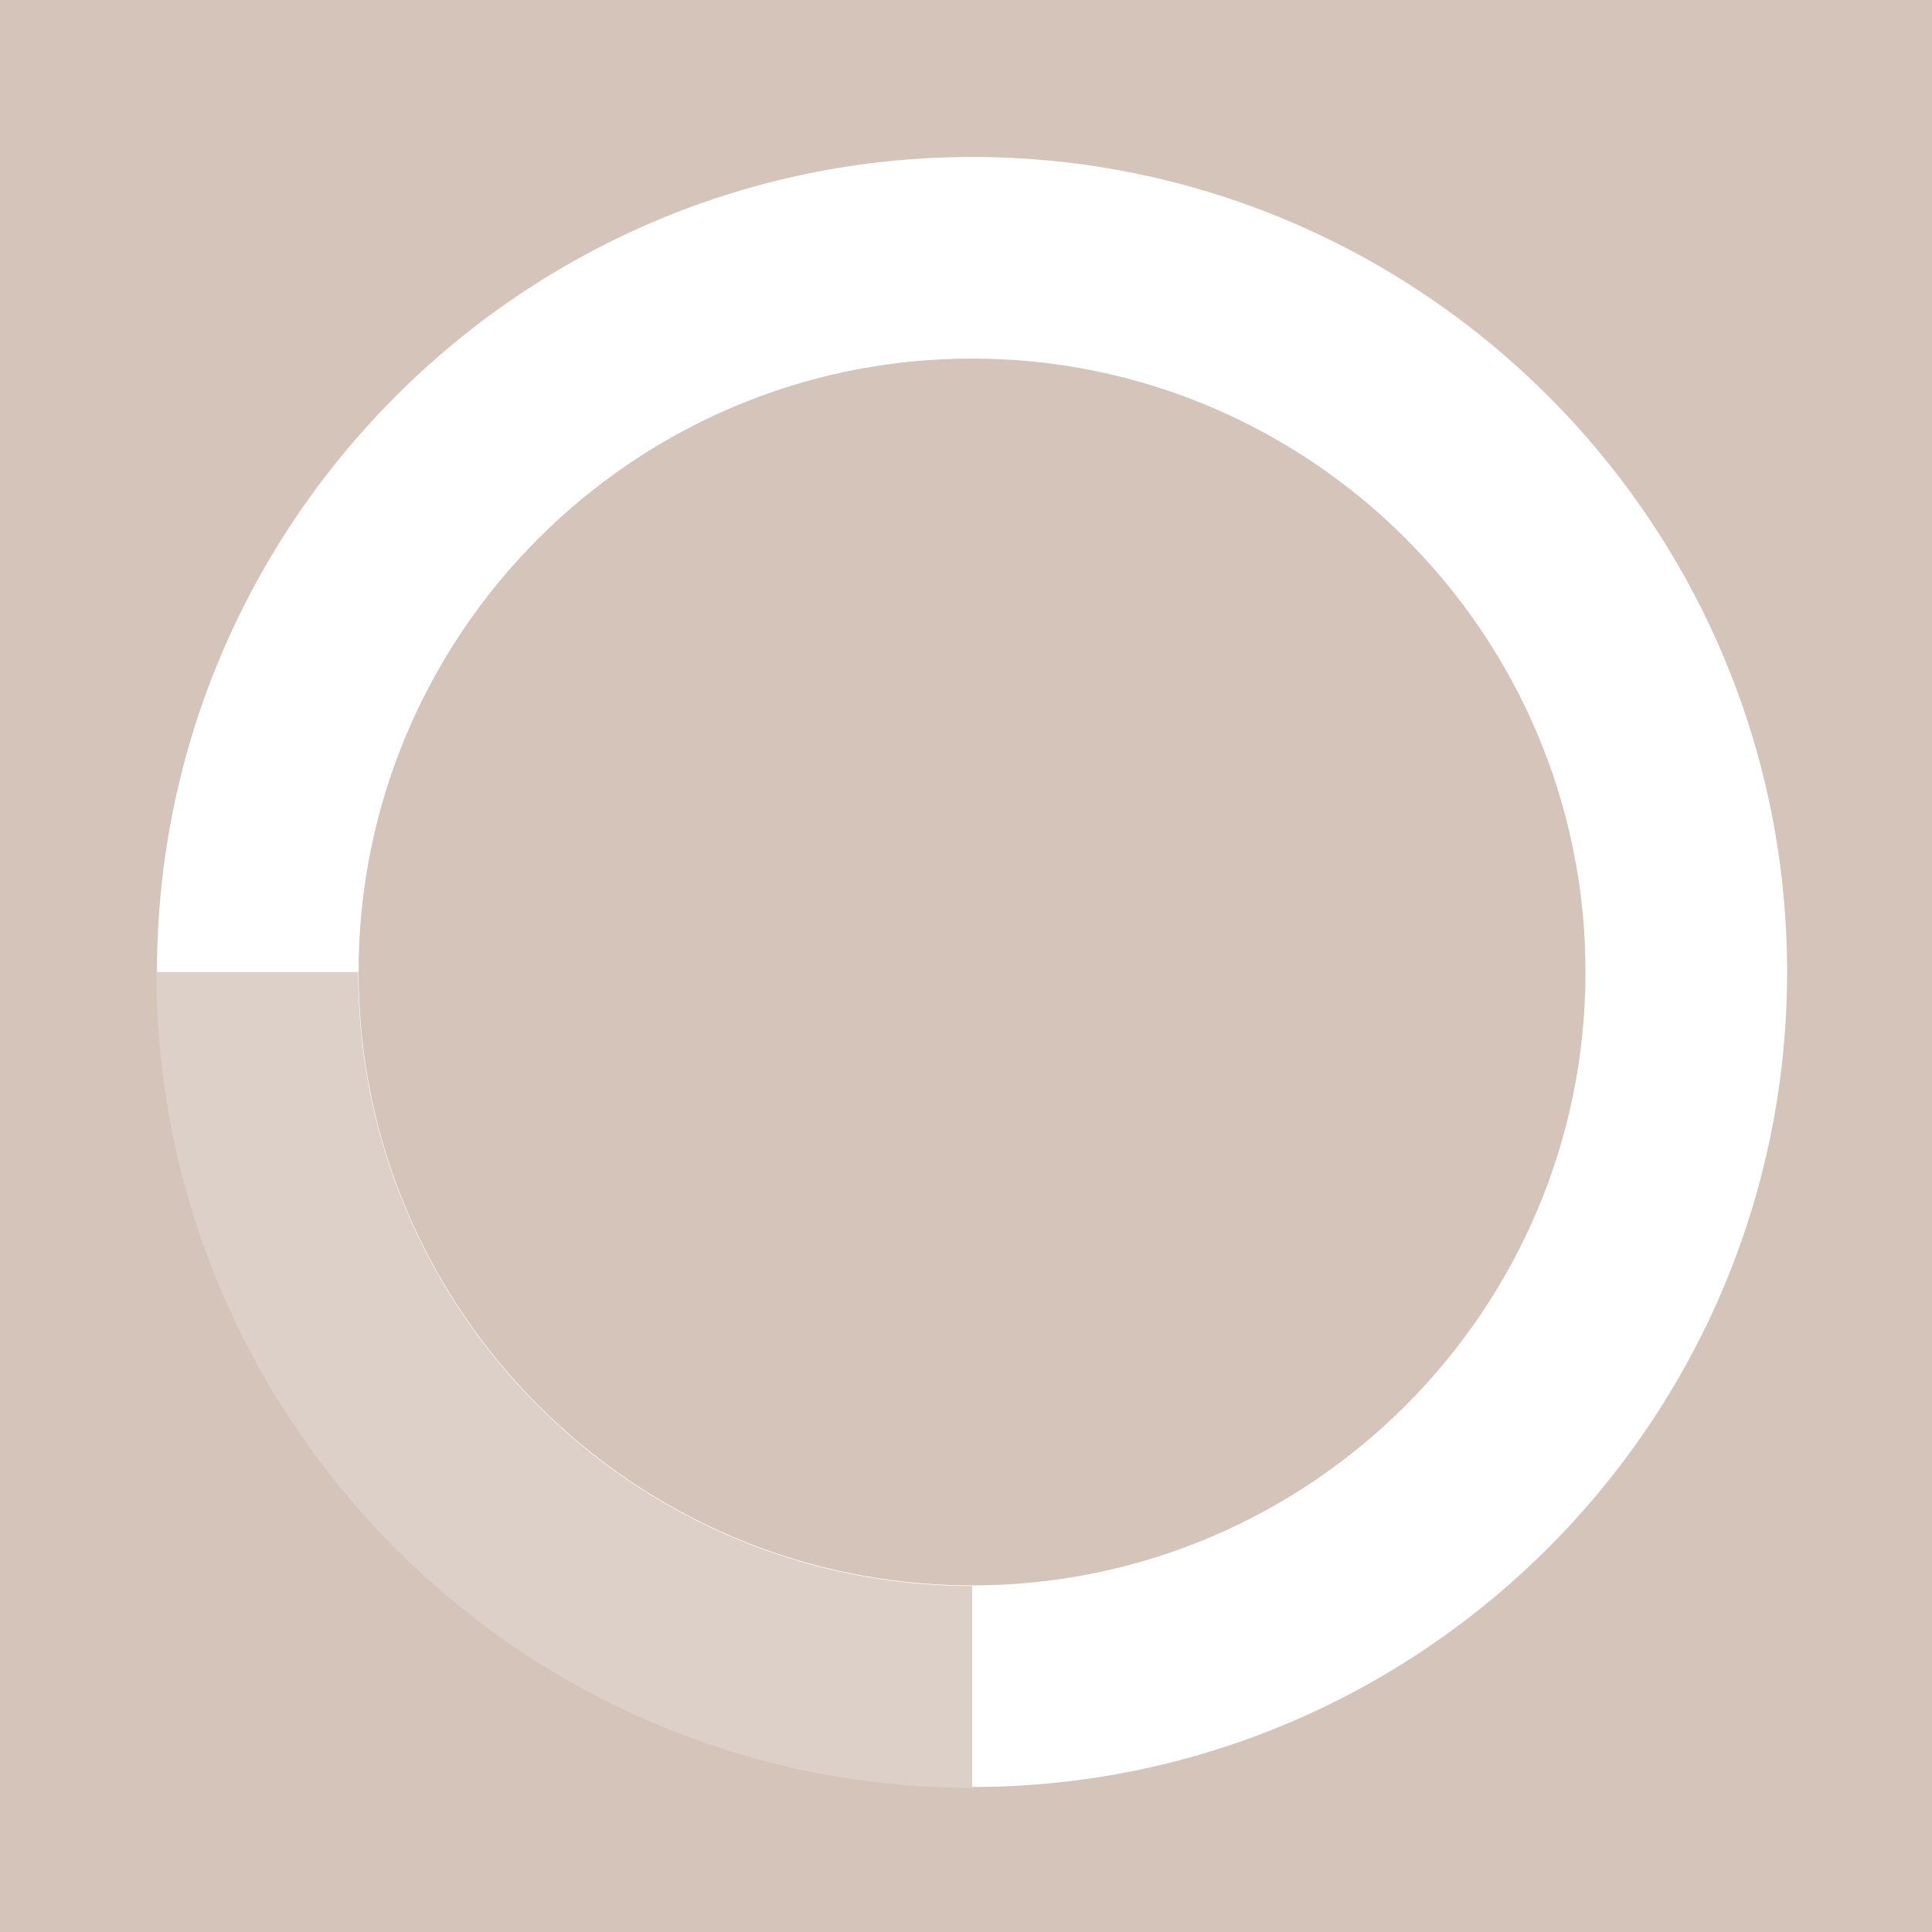 <svg width="630" height="630" viewBox="0 0 630 630" fill="none" xmlns="http://www.w3.org/2000/svg">
<path fill-rule="evenodd" clip-rule="evenodd" d="M630 0H-0V630H630V0ZM116.927 316.951C116.927 206.675 206.65 116.923 316.969 116.923C427.252 116.923 517.01 206.675 517.01 316.951C517.01 427.228 427.252 516.979 316.969 516.979C206.685 516.979 116.927 427.228 116.927 316.951ZM51.187 316.951C51.187 463.516 170.429 582.75 316.969 582.75V582.715C463.508 582.715 582.75 463.481 582.75 316.951C582.75 170.421 463.508 51.188 316.969 51.188C170.429 51.188 51.187 170.386 51.187 316.951Z" fill="#D4C4BA"/>
<path d="M317 517.175C206.625 517.175 116.794 427.35 116.794 316.982H51C51 463.668 170.34 583 317 583V517.175Z" fill="#DDD0C8"/>
</svg>
